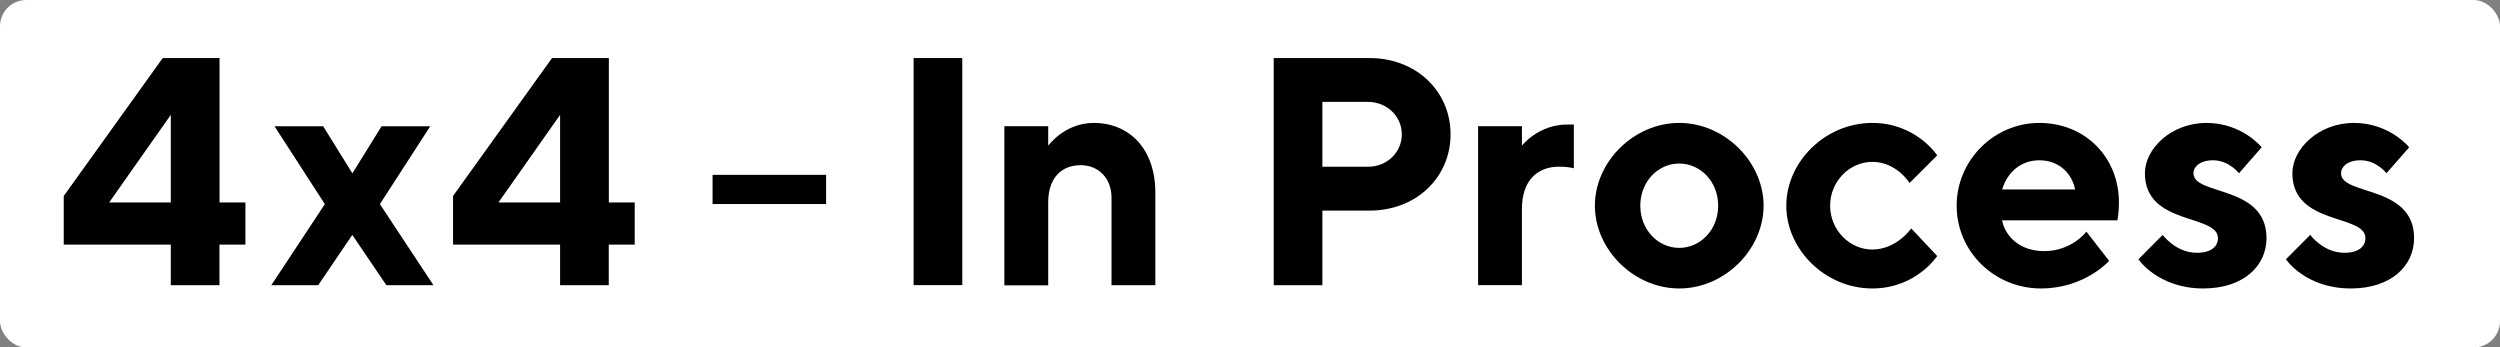 <?xml version="1.0" encoding="UTF-8"?>
<svg id="Layer_1" data-name="Layer 1" xmlns="http://www.w3.org/2000/svg" viewBox="0 0 285.13 39.63">
  <rect x="0" y="0" width="285.13" height="39.63" fill="#808080" stroke="none"/>
  <defs>
    <style>
      .cls-1 {
        fill: #fff;
      }
    </style>
  </defs>
  <rect class="cls-1" width="285.13" height="39.63" rx="3" ry="3"/>
  <g>
    <path d="M27.99,23.09v4.81h-2.96v4.63h-5.55v-4.63H7.27v-5.55l11.29-15.73h6.48v16.47h2.96ZM19.48,13.1l-7.03,9.99h7.03v-9.99Z"/>
    <path d="M36.31,32.53h-5.37l6.11-9.25-5.74-8.88h5.55l3.33,5.37,3.33-5.37h5.55l-5.74,8.88,6.11,9.25h-5.37l-3.89-5.74-3.89,5.74Z"/>
    <path d="M72.39,23.09v4.81h-2.96v4.63h-5.55v-4.63h-12.21v-5.55l11.29-15.73h6.48v16.47h2.96ZM63.88,13.1l-7.03,9.99h7.03v-9.99Z"/>
    <path d="M94.22,23.27h-12.95v-3.33h12.95v3.33Z"/>
    <path d="M104.2,6.62h5.55v25.9h-5.55V6.62Z"/>
    <path d="M119.56,16.61s1.85-2.59,5.18-2.59c4.07,0,7.03,2.96,7.03,7.96v10.55h-5v-9.99c0-2.22-1.48-3.7-3.52-3.7-2.22,0-3.7,1.48-3.7,4.26v9.44h-5V14.39h5v2.22Z"/>
    <path d="M156.19,6.62c5.37,0,9.25,3.81,9.25,8.7s-3.89,8.7-9.25,8.7h-5.37v8.51h-5.55V6.62h10.92ZM150.82,11.62v7.4h5.18c2.22,0,3.88-1.67,3.88-3.7s-1.67-3.7-3.88-3.7h-5.18Z"/>
    <path d="M179.5,19.2s-.55-.19-1.67-.19c-2.59,0-4.25,1.67-4.25,4.81v8.7h-5V14.39h5v2.22s1.85-2.41,5.18-2.41h.74v5Z"/>
    <path d="M191.52,32.9c-5.18,0-9.62-4.44-9.62-9.44s4.44-9.44,9.62-9.44,9.62,4.44,9.62,9.44-4.44,9.44-9.62,9.44ZM191.52,28.27c2.4,0,4.44-2.04,4.44-4.81s-2.04-4.81-4.44-4.81-4.44,2.04-4.44,4.81,2.04,4.81,4.44,4.81Z"/>
    <path d="M213.54,14.02c5,0,7.4,3.7,7.4,3.7l-3.15,3.15s-1.48-2.41-4.25-2.41c-2.59,0-4.81,2.22-4.81,5s2.22,5,4.81,5c2.78,0,4.44-2.41,4.44-2.41l2.96,3.15s-2.41,3.7-7.4,3.7c-5.37,0-9.81-4.44-9.81-9.44s4.44-9.44,9.81-9.44Z"/>
    <path d="M228.34,25.13c.37,1.85,2.04,3.51,4.81,3.51,3.15,0,4.81-2.22,4.81-2.22l2.59,3.33s-2.78,3.15-7.77,3.15c-5.37,0-9.62-4.26-9.62-9.44s4.25-9.44,9.44-9.44,9.07,3.89,9.07,9.07c0,1.29-.18,2.04-.18,2.04h-13.14ZM228.34,21.61h8.33c-.37-1.85-1.85-3.33-4.07-3.33s-3.7,1.48-4.25,3.33Z"/>
    <path d="M255.35,19.76s-1.11-1.48-2.96-1.48c-1.48,0-2.22.74-2.22,1.48,0,2.59,8.33,1.3,8.33,7.4,0,3.14-2.59,5.74-7.21,5.74-5.18,0-7.4-3.33-7.4-3.33l2.77-2.78s1.48,2.04,3.89,2.04c1.67,0,2.41-.74,2.41-1.67,0-2.78-8.33-1.41-8.33-7.4,0-2.77,2.96-5.74,7.03-5.74s6.29,2.78,6.29,2.78l-2.59,2.96Z"/>
    <path d="M272.18,19.76s-1.11-1.48-2.96-1.48c-1.48,0-2.22.74-2.22,1.48,0,2.59,8.33,1.3,8.33,7.4,0,3.14-2.59,5.74-7.22,5.74-5.18,0-7.4-3.33-7.4-3.33l2.78-2.78s1.48,2.04,3.88,2.04c1.67,0,2.41-.74,2.41-1.67,0-2.78-8.33-1.41-8.33-7.4,0-2.77,2.96-5.74,7.03-5.74s6.29,2.78,6.29,2.78l-2.59,2.96Z"/>
  </g>
</svg>